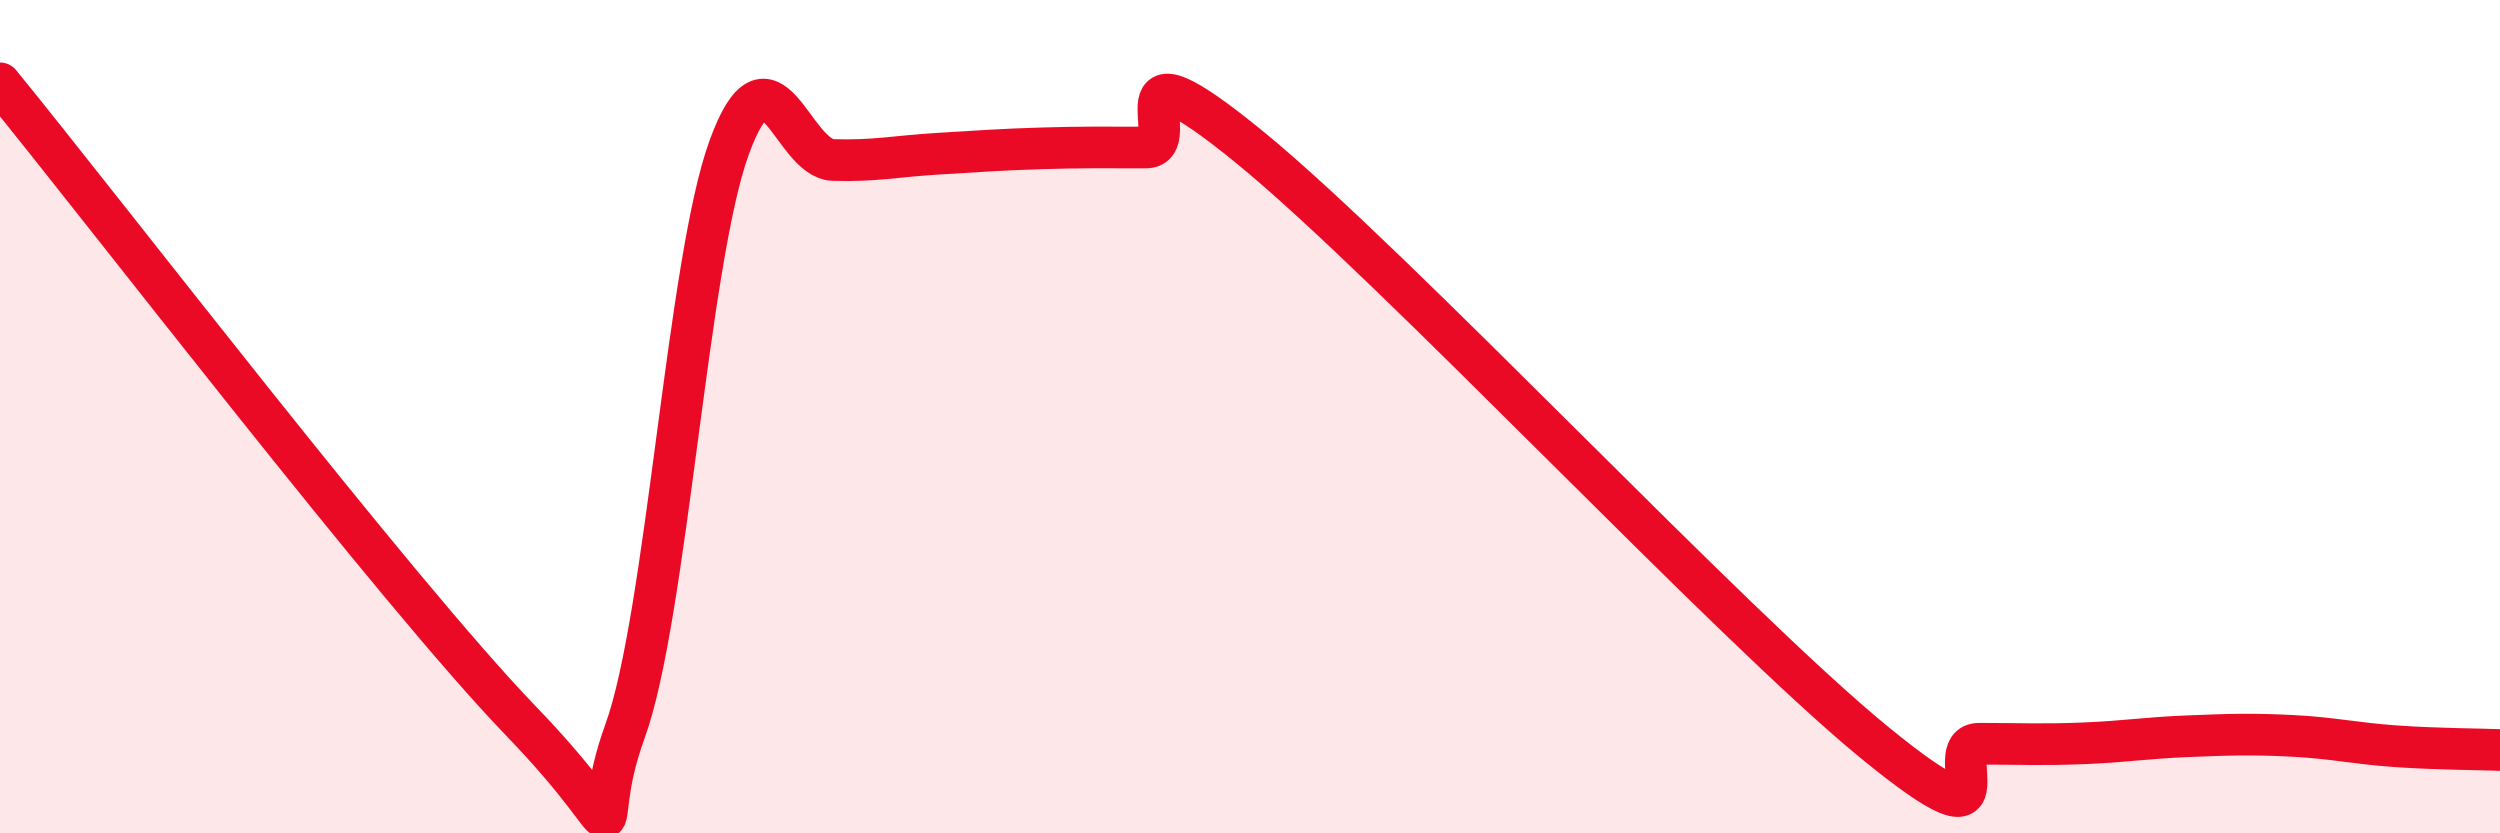
    <svg width="60" height="20" viewBox="0 0 60 20" xmlns="http://www.w3.org/2000/svg">
      <path
        d="M 0,2 C 2.5,5.06 9.5,14.19 12.5,17.3 C 15.5,20.41 14,20.3 15,17.55 C 16,14.8 16.5,6.28 17.5,3.54 C 18.5,0.8 19,3.81 20,3.84 C 21,3.87 21.5,3.75 22.5,3.69 C 23.5,3.63 24,3.59 25,3.56 C 26,3.53 26.5,3.54 27.5,3.54 C 28.5,3.54 26.5,0.68 30,3.54 C 33.5,6.4 41.5,14.97 45,17.83 C 48.5,20.69 46.5,17.85 47.5,17.85 C 48.5,17.85 49,17.88 50,17.84 C 51,17.8 51.5,17.71 52.5,17.67 C 53.5,17.63 54,17.61 55,17.66 C 56,17.71 56.5,17.84 57.5,17.91 C 58.5,17.98 59.5,17.98 60,18L60 20L0 20Z"
        fill="#EB0A25"
        opacity="0.1"
        stroke-linecap="round"
        stroke-linejoin="round"
      />
      <path
        d="M 0,2 C 2.5,5.06 9.5,14.19 12.5,17.3 C 15.5,20.41 14,20.3 15,17.55 C 16,14.8 16.5,6.28 17.5,3.54 C 18.5,0.8 19,3.81 20,3.84 C 21,3.87 21.5,3.75 22.5,3.69 C 23.5,3.63 24,3.59 25,3.56 C 26,3.53 26.5,3.54 27.5,3.54 C 28.5,3.54 26.5,0.68 30,3.54 C 33.5,6.4 41.5,14.97 45,17.83 C 48.5,20.69 46.5,17.85 47.5,17.85 C 48.5,17.85 49,17.88 50,17.84 C 51,17.8 51.5,17.71 52.5,17.67 C 53.5,17.63 54,17.61 55,17.66 C 56,17.71 56.5,17.84 57.5,17.91 C 58.5,17.98 59.5,17.98 60,18"
        stroke="#EB0A25"
        stroke-width="1"
        fill="none"
        stroke-linecap="round"
        stroke-linejoin="round"
      />
    </svg>
  
